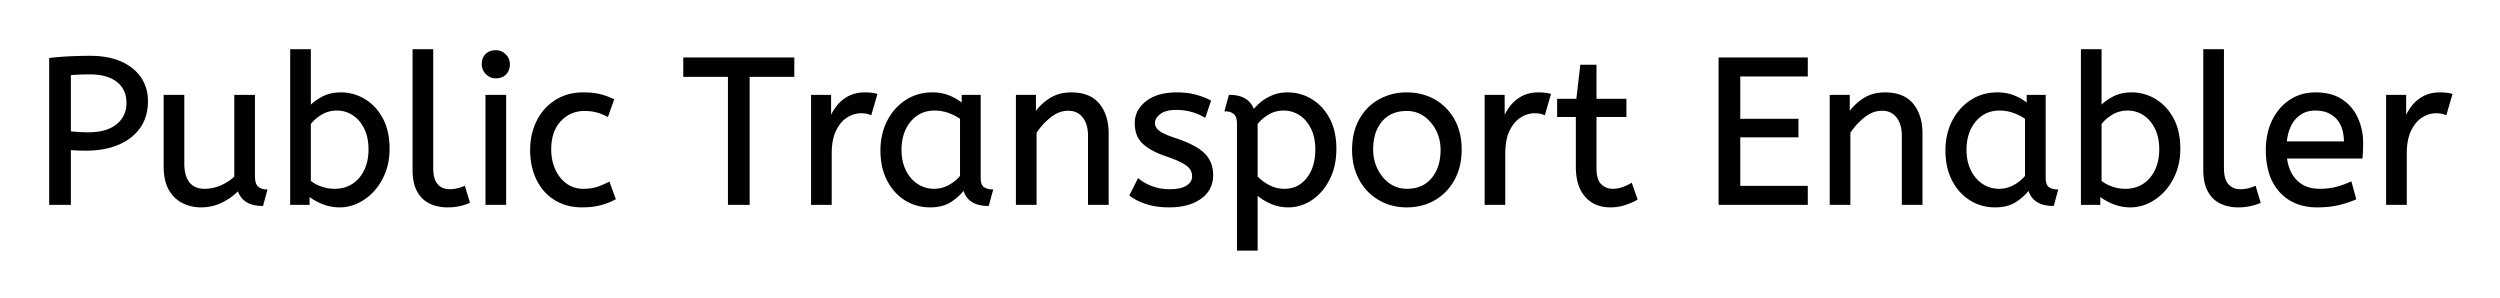 <svg xmlns="http://www.w3.org/2000/svg" role="img" viewBox="-24.14 -24.14 1203.28 143.28"><title>Public Transport Enabler logo</title><g id="svgGroup" fill="#000" fill-rule="evenodd" stroke="#000" stroke-linecap="round" stroke-width=".25mm"><path d="M 845.5 74 L 803.5 74 L 803.5 4 L 845.5 4 L 845.5 12.2 L 813 12.2 L 813 33.5 L 841 33.5 L 841 41.5 L 813 41.5 L 813 65.8 L 845.5 65.8 L 845.5 74 Z M 55.1 55.8 L 55.1 22 L 64.1 22 L 64.1 54.6 A 22.981 22.981 0 0 0 64.354 58.134 Q 64.642 59.981 65.257 61.469 A 10.136 10.136 0 0 0 66.7 63.95 A 8.404 8.404 0 0 0 71.813 66.971 A 12.807 12.807 0 0 0 74.3 67.2 Q 78.4 67.2 82.25 65.55 Q 86.1 63.9 89.1 61.1 L 89.1 22 L 98.1 22 L 98.1 60.5 A 15.602 15.602 0 0 0 98.202 62.354 Q 98.534 65.116 99.95 66.15 Q 101.8 67.5 104 67.5 L 102.1 74.5 Q 92.8 74.5 90.6 67.1 Q 87.1 70.7 82.5 72.95 Q 77.9 75.2 72.6 75.2 Q 68.1 75.2 64.1 73.3 A 14.441 14.441 0 0 1 58.59 68.661 A 18.266 18.266 0 0 1 57.6 67.15 A 16.24 16.24 0 0 1 55.936 63.057 Q 55.1 59.905 55.1 55.8 Z M 474.3 74 L 465.3 74 L 465.3 22 L 474 22 L 474 30.7 Q 476.8 26.5 481.15 23.65 A 17.316 17.316 0 0 1 488.256 21.025 A 22.629 22.629 0 0 1 491.5 20.8 A 23.225 23.225 0 0 1 496.565 21.318 Q 501.659 22.456 504.65 26.1 Q 508.775 31.126 508.988 39.209 A 33.764 33.764 0 0 1 509 40.1 L 509 74 L 500 74 L 500 41.1 A 19.265 19.265 0 0 0 499.658 37.359 Q 499.219 35.145 498.219 33.397 A 10.966 10.966 0 0 0 497.35 32.1 A 8.579 8.579 0 0 0 491.073 28.747 A 12.061 12.061 0 0 0 490 28.7 A 13.122 13.122 0 0 0 483.151 30.664 A 17.353 17.353 0 0 0 481.3 31.95 Q 477.2 35.2 474.3 39.6 L 474.3 74 Z M 866 74 L 857 74 L 857 22 L 865.7 22 L 865.7 30.7 Q 868.5 26.5 872.85 23.65 A 17.316 17.316 0 0 1 879.956 21.025 A 22.629 22.629 0 0 1 883.2 20.8 A 23.225 23.225 0 0 1 888.265 21.318 Q 893.359 22.456 896.35 26.1 Q 900.475 31.126 900.688 39.209 A 33.764 33.764 0 0 1 900.7 40.1 L 900.7 74 L 891.7 74 L 891.7 41.1 A 19.265 19.265 0 0 0 891.358 37.359 Q 890.919 35.145 889.919 33.397 A 10.966 10.966 0 0 0 889.05 32.1 A 8.579 8.579 0 0 0 882.773 28.747 A 12.061 12.061 0 0 0 881.7 28.7 A 13.122 13.122 0 0 0 874.851 30.664 A 17.353 17.353 0 0 0 873 31.95 Q 868.9 35.2 866 39.6 L 866 74 Z M 520 69.8 L 523.8 62.3 A 18.557 18.557 0 0 0 526.944 64.426 Q 528.498 65.27 530.35 65.95 A 24.073 24.073 0 0 0 537.961 67.387 A 27.464 27.464 0 0 0 538.8 67.4 Q 544.192 67.4 547.035 65.685 A 7.738 7.738 0 0 0 547.25 65.55 Q 550.1 63.7 550.1 60.8 A 7.123 7.123 0 0 0 549.786 58.653 A 6.212 6.212 0 0 0 549.05 57.1 A 6.384 6.384 0 0 0 548.121 56.006 Q 547.107 55.034 545.434 54.081 A 22.3 22.3 0 0 0 545.2 53.95 A 28.462 28.462 0 0 0 543.206 52.957 Q 541.09 51.995 538.101 50.946 A 103.602 103.602 0 0 0 537.1 50.6 A 46.616 46.616 0 0 1 532.702 48.857 Q 530.588 47.883 528.912 46.795 A 19.335 19.335 0 0 1 526.15 44.65 A 11.324 11.324 0 0 1 522.856 38.654 A 16.794 16.794 0 0 1 522.5 35.1 Q 522.5 29.1 527.75 24.95 Q 532.154 21.469 539.408 20.908 A 37.527 37.527 0 0 1 542.3 20.8 A 40.794 40.794 0 0 1 546.746 21.031 Q 549.054 21.284 551.07 21.815 A 25.234 25.234 0 0 1 551.2 21.85 Q 555.1 22.9 558.2 24.5 L 555.7 31.9 Q 553 30.3 549.55 29.3 A 25.024 25.024 0 0 0 545.067 28.453 A 31.837 31.837 0 0 0 541.9 28.3 A 20.632 20.632 0 0 0 538.963 28.495 Q 535.877 28.94 534 30.4 A 9.322 9.322 0 0 0 532.642 31.673 Q 531.94 32.492 531.605 33.365 A 4.529 4.529 0 0 0 531.3 35 A 4.921 4.921 0 0 0 532.795 38.552 A 7.082 7.082 0 0 0 533.4 39.1 A 9.88 9.88 0 0 0 534.7 39.969 Q 536.973 41.271 541.398 42.734 A 84.459 84.459 0 0 0 541.6 42.8 A 67.753 67.753 0 0 1 546.662 44.698 Q 552.589 47.217 555.4 50.1 Q 559.3 54.1 559.3 60.1 Q 559.3 66.848 554.049 70.855 A 16.618 16.618 0 0 1 553.65 71.15 Q 548.91 74.547 541.462 75.095 A 40.423 40.423 0 0 1 538.5 75.2 Q 532.6 75.2 527.85 73.7 A 30.883 30.883 0 0 1 524.01 72.215 Q 522.029 71.284 520.448 70.136 A 18.229 18.229 0 0 1 520 69.8 Z M 336.2 74 L 326.7 74 L 326.7 12.4 L 305.2 12.4 L 305.2 4 L 357.7 4 L 357.7 12.4 L 336.2 12.4 L 336.2 74 Z M 580.7 96 L 571.7 96 L 571.7 35.3 A 11.015 11.015 0 0 0 571.573 33.564 Q 571.242 31.498 570.05 30.45 A 5.718 5.718 0 0 0 567.26 29.128 A 7.991 7.991 0 0 0 565.8 29 L 567.7 22 Q 573.562 22 576.622 24.964 A 10.15 10.15 0 0 1 579.2 29.3 Q 580.155 27.867 582.252 25.977 A 38.58 38.58 0 0 1 582.45 25.8 A 18.902 18.902 0 0 1 585.151 23.816 A 25.569 25.569 0 0 1 588.05 22.3 A 16.955 16.955 0 0 1 592.609 21.011 A 21.886 21.886 0 0 1 595.7 20.8 Q 601.7 20.8 606.95 23.95 A 22.329 22.329 0 0 1 614.128 30.917 A 27.464 27.464 0 0 1 615.4 33.05 Q 618.6 39 618.6 47.5 Q 618.6 55.8 615.4 62.05 A 27.846 27.846 0 0 1 611.466 67.882 A 23.029 23.029 0 0 1 607.05 71.75 Q 601.9 75.2 595.9 75.2 Q 591.3 75.2 587.3 73.35 A 30.352 30.352 0 0 1 583.884 71.511 Q 582.091 70.384 580.7 69.1 L 580.7 96 Z M 124.4 69.7 L 124.4 74 L 116 74 L 116 0 L 125 0 L 125 27.4 Q 127 25.1 130.85 22.95 A 16.584 16.584 0 0 1 136.081 21.128 A 22.424 22.424 0 0 1 140 20.8 Q 146 20.8 151.25 23.95 A 22.329 22.329 0 0 1 158.428 30.917 A 27.464 27.464 0 0 1 159.7 33.05 Q 162.9 39 162.9 47.5 A 33.315 33.315 0 0 1 162.213 54.388 A 27.75 27.75 0 0 1 160.9 58.8 A 29.367 29.367 0 0 1 157.739 64.804 A 25.482 25.482 0 0 1 155.55 67.55 A 24.894 24.894 0 0 1 149.419 72.464 A 23.302 23.302 0 0 1 148 73.2 A 20.006 20.006 0 0 1 140.634 75.16 A 19.209 19.209 0 0 1 139.4 75.2 Q 134.9 75.2 130.95 73.55 A 30.274 30.274 0 0 1 127.647 71.942 Q 125.822 70.903 124.4 69.7 Z M 986.3 69.7 L 986.3 74 L 977.9 74 L 977.9 0 L 986.9 0 L 986.9 27.4 Q 988.9 25.1 992.75 22.95 A 16.584 16.584 0 0 1 997.981 21.128 A 22.424 22.424 0 0 1 1001.9 20.8 Q 1007.9 20.8 1013.15 23.95 A 22.329 22.329 0 0 1 1020.328 30.917 A 27.464 27.464 0 0 1 1021.6 33.05 Q 1024.8 39 1024.8 47.5 A 33.315 33.315 0 0 1 1024.113 54.388 A 27.75 27.75 0 0 1 1022.8 58.8 A 29.367 29.367 0 0 1 1019.639 64.804 A 25.482 25.482 0 0 1 1017.45 67.55 A 24.894 24.894 0 0 1 1011.319 72.464 A 23.302 23.302 0 0 1 1009.9 73.2 A 20.006 20.006 0 0 1 1002.534 75.16 A 19.209 19.209 0 0 1 1001.3 75.2 Q 996.8 75.2 992.85 73.55 A 30.274 30.274 0 0 1 989.547 71.942 Q 987.722 70.903 986.3 69.7 Z M 1112.5 51.7 L 1076.1 51.7 A 24.088 24.088 0 0 0 1077.239 56.725 Q 1078.575 60.538 1081.2 63.1 Q 1085.4 67.2 1092.3 67.2 Q 1096.8 67.2 1100.4 66.25 Q 1104 65.3 1107.3 63.8 L 1109.4 71.5 A 40.77 40.77 0 0 1 1105.065 73.126 A 51.863 51.863 0 0 1 1101.3 74.15 A 38.914 38.914 0 0 1 1096.208 74.969 A 52.025 52.025 0 0 1 1091.2 75.2 A 28.318 28.318 0 0 1 1083.454 74.195 A 21.108 21.108 0 0 1 1073.45 68.05 A 23.521 23.521 0 0 1 1068.245 58.51 Q 1066.9 53.845 1066.9 48 A 35.359 35.359 0 0 1 1067.733 40.178 A 28.84 28.84 0 0 1 1069.85 34.05 A 24.642 24.642 0 0 1 1074.866 26.968 A 22.887 22.887 0 0 1 1078.1 24.35 A 21.048 21.048 0 0 1 1088.359 20.878 A 26.205 26.205 0 0 1 1090.4 20.8 Q 1097.9 20.8 1102.85 24.05 Q 1107.8 27.3 1110.3 32.8 A 28.185 28.185 0 0 1 1112.726 42.664 A 33.434 33.434 0 0 1 1112.8 44.9 A 75.204 75.204 0 0 1 1112.509 51.597 A 69.426 69.426 0 0 1 1112.5 51.7 Z M 734.8 56.1 L 734.8 31.7 L 725.8 31.7 L 725.8 23.9 L 735 23.9 L 736.9 7.5 L 743.8 7.5 L 743.8 23.9 L 758.2 23.9 L 758.2 31.7 L 743.8 31.7 L 743.8 56.8 A 21.559 21.559 0 0 0 743.968 59.596 Q 744.441 63.202 746.25 64.9 Q 748.7 67.2 752.1 67.2 Q 754.6 67.2 756.85 66.4 Q 759.1 65.6 761 64.5 L 763.5 71.7 A 18.546 18.546 0 0 1 761.882 72.556 Q 761.08 72.935 760.134 73.308 A 43.365 43.365 0 0 1 758.1 74.05 Q 754.7 75.2 751 75.2 Q 743.5 75.2 739.15 70.25 A 16.116 16.116 0 0 1 735.922 64.348 Q 735.159 61.917 734.915 58.98 A 34.777 34.777 0 0 1 734.8 56.1 Z M 9.5 74 L 0 74 L 0 4.2 Q 4.1 3.7 9.05 3.45 A 200.806 200.806 0 0 1 17.98 3.204 A 221.966 221.966 0 0 1 19.3 3.2 Q 26.87 3.2 32.472 5.282 A 26.011 26.011 0 0 1 34.1 5.95 A 24.606 24.606 0 0 1 39.182 8.979 A 19.374 19.374 0 0 1 43.4 13.5 Q 46.6 18.3 46.6 24.5 A 25.258 25.258 0 0 1 45.892 30.622 A 19.268 19.268 0 0 1 42.9 37.2 A 22.312 22.312 0 0 1 35.349 43.83 A 28.065 28.065 0 0 1 32.6 45.15 A 34.774 34.774 0 0 1 24.511 47.374 A 47.194 47.194 0 0 1 17.3 47.9 Q 13.1 47.9 9.5 47.6 L 9.5 74 Z M 270.9 23.9 L 268.2 31.5 A 30.422 30.422 0 0 0 265.296 30.224 A 23.42 23.42 0 0 0 262.85 29.45 A 20.543 20.543 0 0 0 259.807 28.924 A 26.355 26.355 0 0 0 257.2 28.8 A 15.889 15.889 0 0 0 249.947 30.443 A 16.132 16.132 0 0 0 245.45 33.85 Q 240.7 38.9 240.7 47.8 A 25.192 25.192 0 0 0 241.405 53.86 A 21.45 21.45 0 0 0 242.7 57.6 A 18.564 18.564 0 0 0 245.61 62.177 A 16.275 16.275 0 0 0 248.25 64.6 Q 251.8 67.2 256.6 67.2 Q 259.765 67.2 262.168 66.61 A 15.08 15.08 0 0 0 263.1 66.35 Q 265.789 65.503 268.876 63.912 A 49.095 49.095 0 0 0 268.9 63.9 L 271.7 71.5 Q 268.6 73.2 264.75 74.2 Q 260.9 75.2 256 75.2 A 26.803 26.803 0 0 1 248.961 74.31 A 22.074 22.074 0 0 1 243.05 71.75 Q 237.5 68.3 234.5 62.15 Q 231.5 56 231.5 48 Q 231.5 40.5 234.55 34.3 Q 237.6 28.1 243.3 24.45 A 23.067 23.067 0 0 1 252.968 21.029 A 29.608 29.608 0 0 1 256.7 20.8 Q 261.1 20.8 264.45 21.6 Q 267.8 22.4 270.9 23.9 Z M 439.2 26.2 L 439.2 22 L 447.4 22 L 447.4 61.4 A 12.15 12.15 0 0 0 447.502 63.036 Q 447.834 65.47 449.25 66.35 Q 451.1 67.5 453.3 67.5 L 451.4 74.5 A 17.722 17.722 0 0 1 447.135 74.028 Q 441.498 72.628 439.903 67.08 A 13.59 13.59 0 0 1 439.8 66.7 A 21.307 21.307 0 0 1 436.69 70.126 A 28.498 28.498 0 0 1 433.55 72.55 Q 429.6 75.2 423.5 75.2 Q 417 75.2 411.7 71.9 A 22.947 22.947 0 0 1 404.287 64.373 A 27.923 27.923 0 0 1 403.25 62.55 A 27.228 27.228 0 0 1 400.62 54.608 A 36.644 36.644 0 0 1 400.1 48.3 A 33.142 33.142 0 0 1 401.097 40.031 A 27.968 27.968 0 0 1 403.25 34.3 Q 406.4 28.1 411.95 24.45 A 22.297 22.297 0 0 1 423.145 20.844 A 27.388 27.388 0 0 1 424.7 20.8 A 22.584 22.584 0 0 1 429.494 21.29 A 18.703 18.703 0 0 1 432.85 22.35 A 26.002 26.002 0 0 1 437.137 24.644 A 22.103 22.103 0 0 1 439.2 26.2 Z M 951.8 26.2 L 951.8 22 L 960 22 L 960 61.4 A 12.15 12.15 0 0 0 960.102 63.036 Q 960.434 65.47 961.85 66.35 Q 963.7 67.5 965.9 67.5 L 964 74.5 A 17.722 17.722 0 0 1 959.735 74.028 Q 954.098 72.628 952.503 67.08 A 13.59 13.59 0 0 1 952.4 66.7 A 21.307 21.307 0 0 1 949.29 70.126 A 28.498 28.498 0 0 1 946.15 72.55 Q 942.2 75.2 936.1 75.2 Q 929.6 75.2 924.3 71.9 A 22.947 22.947 0 0 1 916.887 64.373 A 27.923 27.923 0 0 1 915.85 62.55 A 27.228 27.228 0 0 1 913.22 54.608 A 36.644 36.644 0 0 1 912.7 48.3 A 33.142 33.142 0 0 1 913.697 40.031 A 27.968 27.968 0 0 1 915.85 34.3 Q 919 28.1 924.55 24.45 A 22.297 22.297 0 0 1 935.745 20.844 A 27.388 27.388 0 0 1 937.3 20.8 A 22.584 22.584 0 0 1 942.094 21.29 A 18.703 18.703 0 0 1 945.45 22.35 A 26.002 26.002 0 0 1 949.737 24.644 A 22.103 22.103 0 0 1 951.8 26.2 Z M 174.9 57.7 L 174.9 0 L 183.9 0 L 183.9 56.8 A 20.644 20.644 0 0 0 184.088 59.688 Q 184.55 62.952 186.15 64.8 A 7.363 7.363 0 0 0 190.734 67.276 A 10.724 10.724 0 0 0 192.4 67.4 Q 194.3 67.4 196.15 66.95 A 22.192 22.192 0 0 0 197.613 66.544 Q 198.548 66.247 199.3 65.9 L 201.5 73.2 Q 200.101 73.822 198.188 74.323 A 34.978 34.978 0 0 1 197.05 74.6 A 23.816 23.816 0 0 1 193.895 75.085 A 30.514 30.514 0 0 1 191.2 75.2 A 20.862 20.862 0 0 1 186.31 74.646 A 17.544 17.544 0 0 1 182.9 73.45 A 12.683 12.683 0 0 1 177.575 68.685 A 15.856 15.856 0 0 1 177.05 67.8 Q 175.316 64.654 174.98 60.012 A 32.105 32.105 0 0 1 174.9 57.7 Z M 1036.8 57.7 L 1036.8 0 L 1045.8 0 L 1045.8 56.8 A 20.644 20.644 0 0 0 1045.988 59.688 Q 1046.45 62.952 1048.05 64.8 A 7.363 7.363 0 0 0 1052.634 67.276 A 10.724 10.724 0 0 0 1054.3 67.4 Q 1056.2 67.4 1058.05 66.95 A 22.192 22.192 0 0 0 1059.513 66.544 Q 1060.448 66.247 1061.2 65.9 L 1063.4 73.2 Q 1062.001 73.822 1060.088 74.323 A 34.978 34.978 0 0 1 1058.95 74.6 A 23.816 23.816 0 0 1 1055.795 75.085 A 30.514 30.514 0 0 1 1053.1 75.2 A 20.862 20.862 0 0 1 1048.21 74.646 A 17.544 17.544 0 0 1 1044.8 73.45 A 12.683 12.683 0 0 1 1039.475 68.685 A 15.856 15.856 0 0 1 1038.95 67.8 Q 1037.216 64.654 1036.88 60.012 A 32.105 32.105 0 0 1 1036.8 57.7 Z M 375.7 74 L 366.7 74 L 366.7 22 L 375.4 22 L 375.4 33.3 Q 376.7 30 378.9 27.15 Q 381.1 24.3 384.4 22.55 A 14.817 14.817 0 0 1 389.08 21.026 A 19.459 19.459 0 0 1 392.1 20.8 Q 393.6 20.8 395.1 20.95 A 18.972 18.972 0 0 1 396.155 21.084 Q 396.655 21.162 397.082 21.262 A 8.817 8.817 0 0 1 397.6 21.4 L 394.9 30.7 A 9.763 9.763 0 0 0 392.755 30.088 Q 391.659 29.9 390.4 29.9 A 12.958 12.958 0 0 0 383.77 31.746 A 15.609 15.609 0 0 0 383.35 32 Q 380.022 34.086 377.878 38.442 A 22.927 22.927 0 0 0 377.85 38.5 Q 376.087 42.107 375.77 47.328 A 39.09 39.09 0 0 0 375.7 49.7 L 375.7 74 Z M 699.9 74 L 690.9 74 L 690.9 22 L 699.6 22 L 699.6 33.3 Q 700.9 30 703.1 27.15 Q 705.3 24.3 708.6 22.55 A 14.817 14.817 0 0 1 713.28 21.026 A 19.459 19.459 0 0 1 716.3 20.8 Q 717.8 20.8 719.3 20.95 A 18.972 18.972 0 0 1 720.355 21.084 Q 720.855 21.162 721.282 21.262 A 8.817 8.817 0 0 1 721.8 21.4 L 719.1 30.7 A 9.763 9.763 0 0 0 716.955 30.088 Q 715.859 29.9 714.6 29.9 A 12.958 12.958 0 0 0 707.97 31.746 A 15.609 15.609 0 0 0 707.55 32 Q 704.222 34.086 702.078 38.442 A 22.927 22.927 0 0 0 702.05 38.5 Q 700.287 42.107 699.97 47.328 A 39.09 39.09 0 0 0 699.9 49.7 L 699.9 74 Z M 1133.8 74 L 1124.8 74 L 1124.8 22 L 1133.5 22 L 1133.5 33.3 Q 1134.8 30 1137 27.15 Q 1139.2 24.3 1142.5 22.55 A 14.817 14.817 0 0 1 1147.18 21.026 A 19.459 19.459 0 0 1 1150.2 20.8 Q 1151.7 20.8 1153.2 20.95 A 18.972 18.972 0 0 1 1154.255 21.084 Q 1154.755 21.162 1155.182 21.262 A 8.817 8.817 0 0 1 1155.7 21.4 L 1153 30.7 A 9.763 9.763 0 0 0 1150.855 30.088 Q 1149.759 29.9 1148.5 29.9 A 12.958 12.958 0 0 0 1141.87 31.746 A 15.609 15.609 0 0 0 1141.45 32 Q 1138.122 34.086 1135.978 38.442 A 22.927 22.927 0 0 0 1135.95 38.5 Q 1134.187 42.107 1133.87 47.328 A 39.09 39.09 0 0 0 1133.8 49.7 L 1133.8 74 Z M 639.7 71.75 A 24.559 24.559 0 0 0 644.298 73.84 Q 648.353 75.2 653 75.2 Q 660.4 75.2 666.25 71.8 Q 672.1 68.4 675.5 62.25 A 26.255 26.255 0 0 0 678.153 55.109 A 34.184 34.184 0 0 0 678.9 47.8 A 34.542 34.542 0 0 0 678.415 41.891 A 25.795 25.795 0 0 0 675.45 33.45 Q 672 27.4 666.15 24.1 A 24.848 24.848 0 0 0 661.509 22.073 A 27.738 27.738 0 0 0 653 20.8 A 31.325 31.325 0 0 0 651.42 20.839 A 26.169 26.169 0 0 0 639.8 24.1 Q 633.9 27.4 630.5 33.5 A 26.023 26.023 0 0 0 627.751 41.09 A 35.006 35.006 0 0 0 627.1 48 A 34.82 34.82 0 0 0 627.365 52.354 A 27.451 27.451 0 0 0 630.45 62.15 Q 633.8 68.3 639.7 71.75 Z M 219 74 L 210 74 L 210 22 L 219 22 L 219 74 Z M 653 67.2 Q 660.9 67.2 665.3 61.85 A 18.802 18.802 0 0 0 669.119 53.76 A 27.105 27.105 0 0 0 669.7 48 Q 669.7 42.8 667.5 38.45 A 19.198 19.198 0 0 0 663.328 32.881 A 18.17 18.17 0 0 0 661.55 31.45 Q 657.8 28.8 653 28.8 A 19.249 19.249 0 0 0 647.774 29.472 A 14.037 14.037 0 0 0 640.7 34 A 17.878 17.878 0 0 0 637.026 41.374 Q 636.3 44.306 636.3 47.8 Q 636.3 53 638.5 57.45 A 19.437 19.437 0 0 0 642.03 62.49 A 17.627 17.627 0 0 0 644.45 64.55 Q 648.2 67.2 653 67.2 Z M 438.4 60.7 L 438.4 32.8 Q 435.7 30.9 432.45 29.75 Q 429.2 28.6 425.6 28.6 A 15.924 15.924 0 0 0 420.629 29.354 A 14.024 14.024 0 0 0 417.15 31.05 A 16.301 16.301 0 0 0 412.131 36.474 A 19.962 19.962 0 0 0 411.4 37.85 A 20.663 20.663 0 0 0 409.647 43.527 A 27.678 27.678 0 0 0 409.3 48 Q 409.3 53.6 411.4 57.95 A 17.602 17.602 0 0 0 414.506 62.496 A 15.697 15.697 0 0 0 417.2 64.75 Q 420.9 67.2 425.5 67.2 Q 429.3 67.2 432.7 65.35 Q 436.1 63.5 438.4 60.7 Z M 951 60.7 L 951 32.8 Q 948.3 30.9 945.05 29.75 Q 941.8 28.6 938.2 28.6 A 15.924 15.924 0 0 0 933.229 29.354 A 14.024 14.024 0 0 0 929.75 31.05 A 16.301 16.301 0 0 0 924.731 36.474 A 19.962 19.962 0 0 0 924 37.85 A 20.663 20.663 0 0 0 922.247 43.527 A 27.678 27.678 0 0 0 921.9 48 Q 921.9 53.6 924 57.95 A 17.602 17.602 0 0 0 927.106 62.496 A 15.697 15.697 0 0 0 929.8 64.75 Q 933.5 67.2 938.1 67.2 Q 941.9 67.2 945.3 65.35 Q 948.7 63.5 951 60.7 Z M 125 35.4 L 125 63.2 A 17.99 17.99 0 0 0 128.63 65.385 A 21.802 21.802 0 0 0 130.4 66.1 A 19.462 19.462 0 0 0 136.564 67.196 A 22.039 22.039 0 0 0 137 67.2 Q 141.9 67.2 145.65 64.8 Q 149.4 62.4 151.55 58 Q 153.7 53.6 153.7 47.8 Q 153.7 41.8 151.55 37.5 Q 149.4 33.2 145.85 30.9 Q 142.3 28.6 138 28.6 A 14.741 14.741 0 0 0 132.373 29.663 A 14.054 14.054 0 0 0 130.25 30.75 Q 126.8 32.9 125 35.4 Z M 986.9 35.4 L 986.9 63.2 A 17.99 17.99 0 0 0 990.53 65.385 A 21.802 21.802 0 0 0 992.3 66.1 A 19.462 19.462 0 0 0 998.464 67.196 A 22.039 22.039 0 0 0 998.9 67.2 Q 1003.8 67.2 1007.55 64.8 Q 1011.3 62.4 1013.45 58 Q 1015.6 53.6 1015.6 47.8 Q 1015.6 41.8 1013.45 37.5 Q 1011.3 33.2 1007.75 30.9 Q 1004.2 28.6 999.9 28.6 A 14.741 14.741 0 0 0 994.273 29.663 A 14.054 14.054 0 0 0 992.15 30.75 Q 988.7 32.9 986.9 35.4 Z M 580.7 35.4 L 580.7 61 Q 583.3 63.7 586.7 65.45 Q 590.1 67.2 594.1 67.2 Q 600.794 67.2 605.017 62.016 A 17.38 17.38 0 0 0 605.15 61.85 A 18.792 18.792 0 0 0 608.644 54.544 Q 609.305 51.855 609.388 48.708 A 34.555 34.555 0 0 0 609.4 47.8 Q 609.4 41.8 607.25 37.5 Q 605.1 33.2 601.55 30.9 Q 598 28.6 593.7 28.6 A 14.741 14.741 0 0 0 588.073 29.663 A 14.054 14.054 0 0 0 585.95 30.75 Q 582.5 32.9 580.7 35.4 Z M 9.5 11.6 L 9.5 39.5 Q 10.6 39.637 12.031 39.751 A 96.255 96.255 0 0 0 13.4 39.85 Q 15.7 40 18.5 40 A 31.831 31.831 0 0 0 23.88 39.574 Q 26.759 39.08 29.063 38.011 A 15.221 15.221 0 0 0 32.3 36 A 12.896 12.896 0 0 0 37.155 26.558 A 17.32 17.32 0 0 0 37.2 25.3 A 14.452 14.452 0 0 0 36.439 20.507 A 12.136 12.136 0 0 0 32.5 15 A 15.462 15.462 0 0 0 27.419 12.336 Q 25.193 11.626 22.5 11.36 A 34.58 34.58 0 0 0 19.1 11.2 A 131.125 131.125 0 0 0 15.842 11.239 A 109.939 109.939 0 0 0 14 11.3 A 91.274 91.274 0 0 0 11.117 11.464 A 75.041 75.041 0 0 0 9.5 11.6 Z M 1076 44.4 L 1104.5 44.4 A 24.355 24.355 0 0 0 1104.096 39.815 Q 1103.6 37.231 1102.496 35.207 A 12.422 12.422 0 0 0 1100.7 32.7 A 12.488 12.488 0 0 0 1093.739 28.924 A 18.395 18.395 0 0 0 1090.2 28.6 A 13.58 13.58 0 0 0 1085.088 29.535 A 12.524 12.524 0 0 0 1080.6 32.65 Q 1076.8 36.7 1076 44.4 Z M 210.137 11.288 A 5.973 5.973 0 0 0 214.5 13.1 A 8.175 8.175 0 0 0 215.996 12.969 A 5.647 5.647 0 0 0 219.1 11.35 Q 220.8 9.6 220.8 6.8 A 7.26 7.26 0 0 0 220.8 6.719 A 6.06 6.06 0 0 0 218.95 2.35 A 7.395 7.395 0 0 0 218.892 2.293 A 6.059 6.059 0 0 0 214.5 0.5 A 8.264 8.264 0 0 0 212.844 0.658 A 5.661 5.661 0 0 0 209.9 2.2 A 5.588 5.588 0 0 0 208.429 4.832 A 7.987 7.987 0 0 0 208.2 6.8 A 5.992 5.992 0 0 0 208.692 9.219 A 6.643 6.643 0 0 0 210.05 11.2 A 7.466 7.466 0 0 0 210.137 11.288 Z" vector-effect="non-scaling-stroke"/></g></svg>
